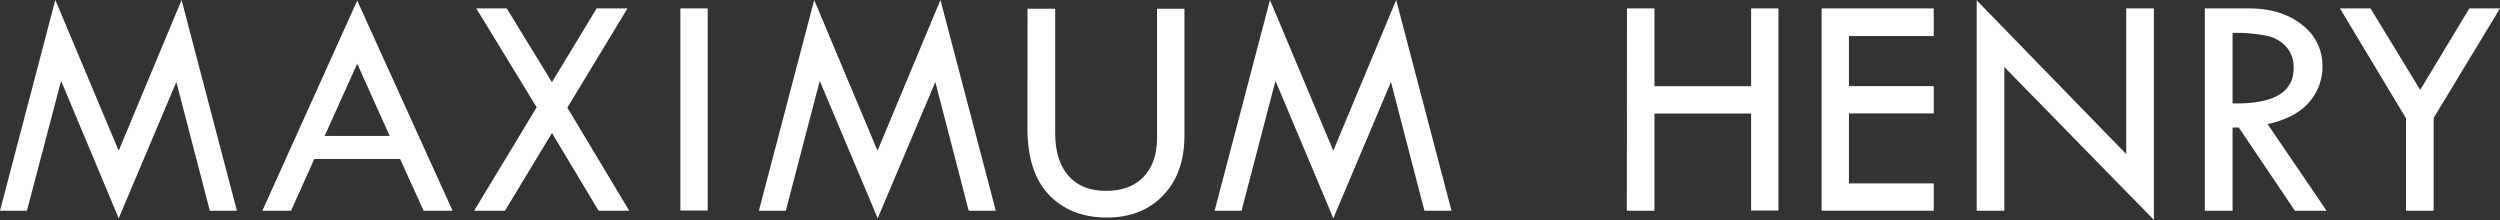 <svg xmlns="http://www.w3.org/2000/svg" viewBox="0 0 531.9 46.82"><rect x="0" y="0" width="531.9" height="46.82" fill="#333333" stroke="none"/><defs><style>.cls-1{fill:#fff;}</style></defs><title>max_logo_white</title><g id="Layer_2" data-name="Layer 2"><g id="Layer_1-2" data-name="Layer 1"><path class="cls-1" d="M38.63,0,50.4,44.83H44.64L37.52,17.44l-12.26,29L13,17.2,5.73,44.83H0L11.77,0,25.25,32.07Z"/><path class="cls-1" d="M76,.13,96.29,44.83H90.13l-5-11H66.87l-4.94,11H55.82Zm0,13.43L69.07,28.92H82.91Z"/><path class="cls-1" d="M101.34,1.79h6.47l9.62,15.69,9.51-15.69h6.56L120.71,22.9l13.16,21.93h-6.51l-9.92-16.53-10,16.53h-6.56l13.3-22Z"/><path class="cls-1" d="M144.76,1.79h5.81v43h-5.81Z"/><path class="cls-1" d="M200.09,0l11.77,44.83H206.1L199,17.44l-12.26,29L174.41,17.2l-7.22,27.63h-5.73L173.23,0,186.7,32.07Z"/><path class="cls-1" d="M218.62,1.86h5.88V28.31q0,5.88,2.82,9.09t8,3.21q5.13,0,8-3t2.85-8.33V1.86H252V28.92q0,7.9-4.51,12.63t-12,4.73q-7.67,0-12.28-4.8t-4.61-14.15Z"/><path class="cls-1" d="M297.05,0l11.77,44.83h-5.76l-7.12-27.39-12.26,29L271.37,17.2l-7.22,27.63h-5.73L270.2,0l13.47,32.07Z"/><path class="cls-1" d="M346.16,1.79H352V18.34h20.57V1.79h5.81v43h-5.81V24.15H352V44.83h-5.88Z"/><path class="cls-1" d="M420.56.07l31.82,32.71v-31h5.88v45L426.44,14.26V44.83h-5.88Z"/><path class="cls-1" d="M469.1,1.79h9.32q7,0,11.33,3.46a10.82,10.82,0,0,1,4.37,8.87,11.4,11.4,0,0,1-2.83,7.63q-2.83,3.31-8.83,4.66L495,44.83h-6.74l-11.94-17.7H475v17.7H469.1ZM475,7V22q13,.27,13-7.53A6.56,6.56,0,0,0,486.46,10a7.65,7.65,0,0,0-4.05-2.36A33.21,33.21,0,0,0,475,7Z"/><path class="cls-1" d="M497.85,1.79h6.5l10.57,17.33L525.38,1.79h6.52L517.78,25.1V44.83H511.9V25.17Z"/><polygon class="cls-1" points="411.42 7.67 411.42 1.79 387.57 1.79 387.57 44.83 411.42 44.83 411.42 39.02 393.38 39.02 393.38 24.13 411.42 24.13 411.42 18.32 393.38 18.32 393.38 7.67 411.42 7.67"/></g></g></svg>